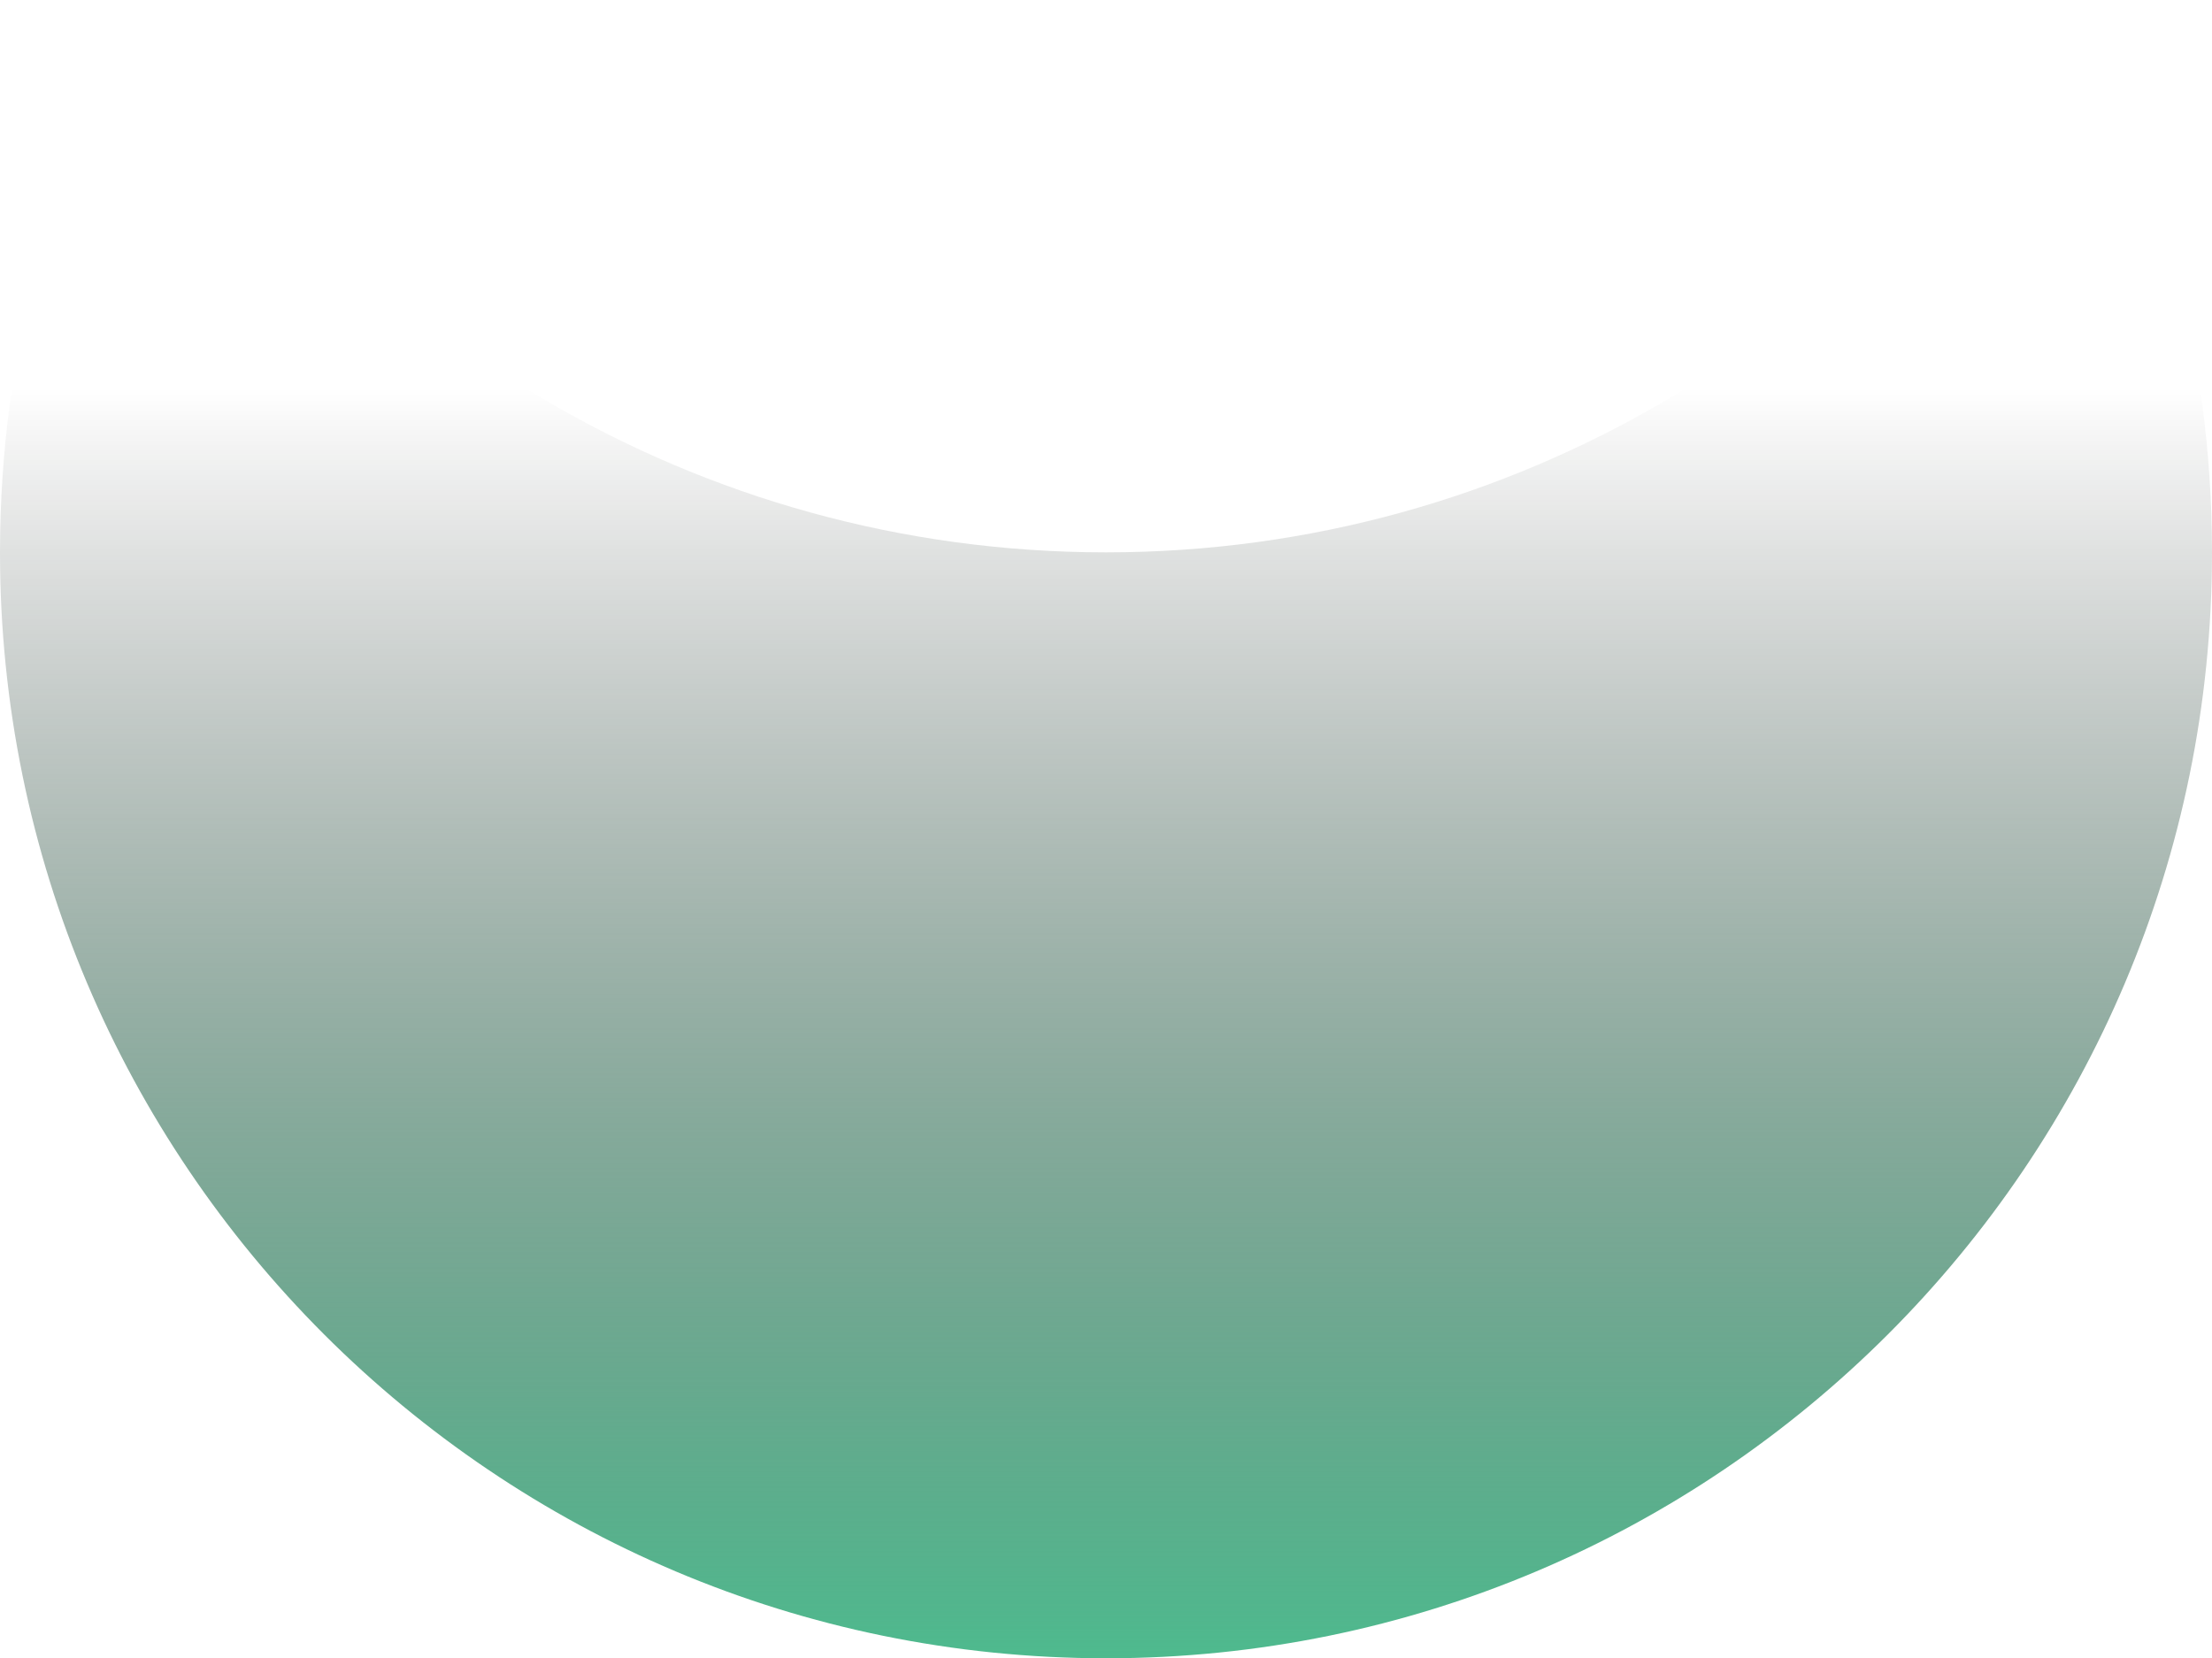 <?xml version="1.0" encoding="UTF-8" standalone="no"?><!-- Generator: Adobe Illustrator 23.1.1, SVG Export Plug-In . SVG Version: 6.00 Build 0)  --><svg xmlns="http://www.w3.org/2000/svg" xmlns:xlink="http://www.w3.org/1999/xlink" enable-background="new 0 0 182.1 136.6" fill="#000000" height="136.6" id="Layer_1" preserveAspectRatio="xMidYMid meet" version="1.1" viewBox="-0.0 0.0 182.2 136.6" width="182.2" x="0px" xml:space="preserve" y="0px" zoomAndPan="magnify">
<g>
	<linearGradient gradientUnits="userSpaceOnUse" id="SVGID_1_" x1="91.053" x2="91.053" xlink:actuate="onLoad" xlink:show="other" xlink:type="simple" y2="136.58">
		<stop offset="0.234" stop-color="#000000" stop-opacity="0"/>
		<stop offset="1" stop-color="#4eba8e"/>
	</linearGradient>
	<path d="m91.1 45.5c-33.7 0-63.2-18.3-78.9-45.5-7.8 13.4-12.2 28.9-12.2 45.5 0 50.3 40.8 91.1 91.1 91.1s91.1-40.8 91.1-91.1c0-16.6-4.4-32.1-12.2-45.5-15.8 27.2-45.2 45.5-78.9 45.5z" fill="url(#SVGID_1_)"/>
</g>
</svg>